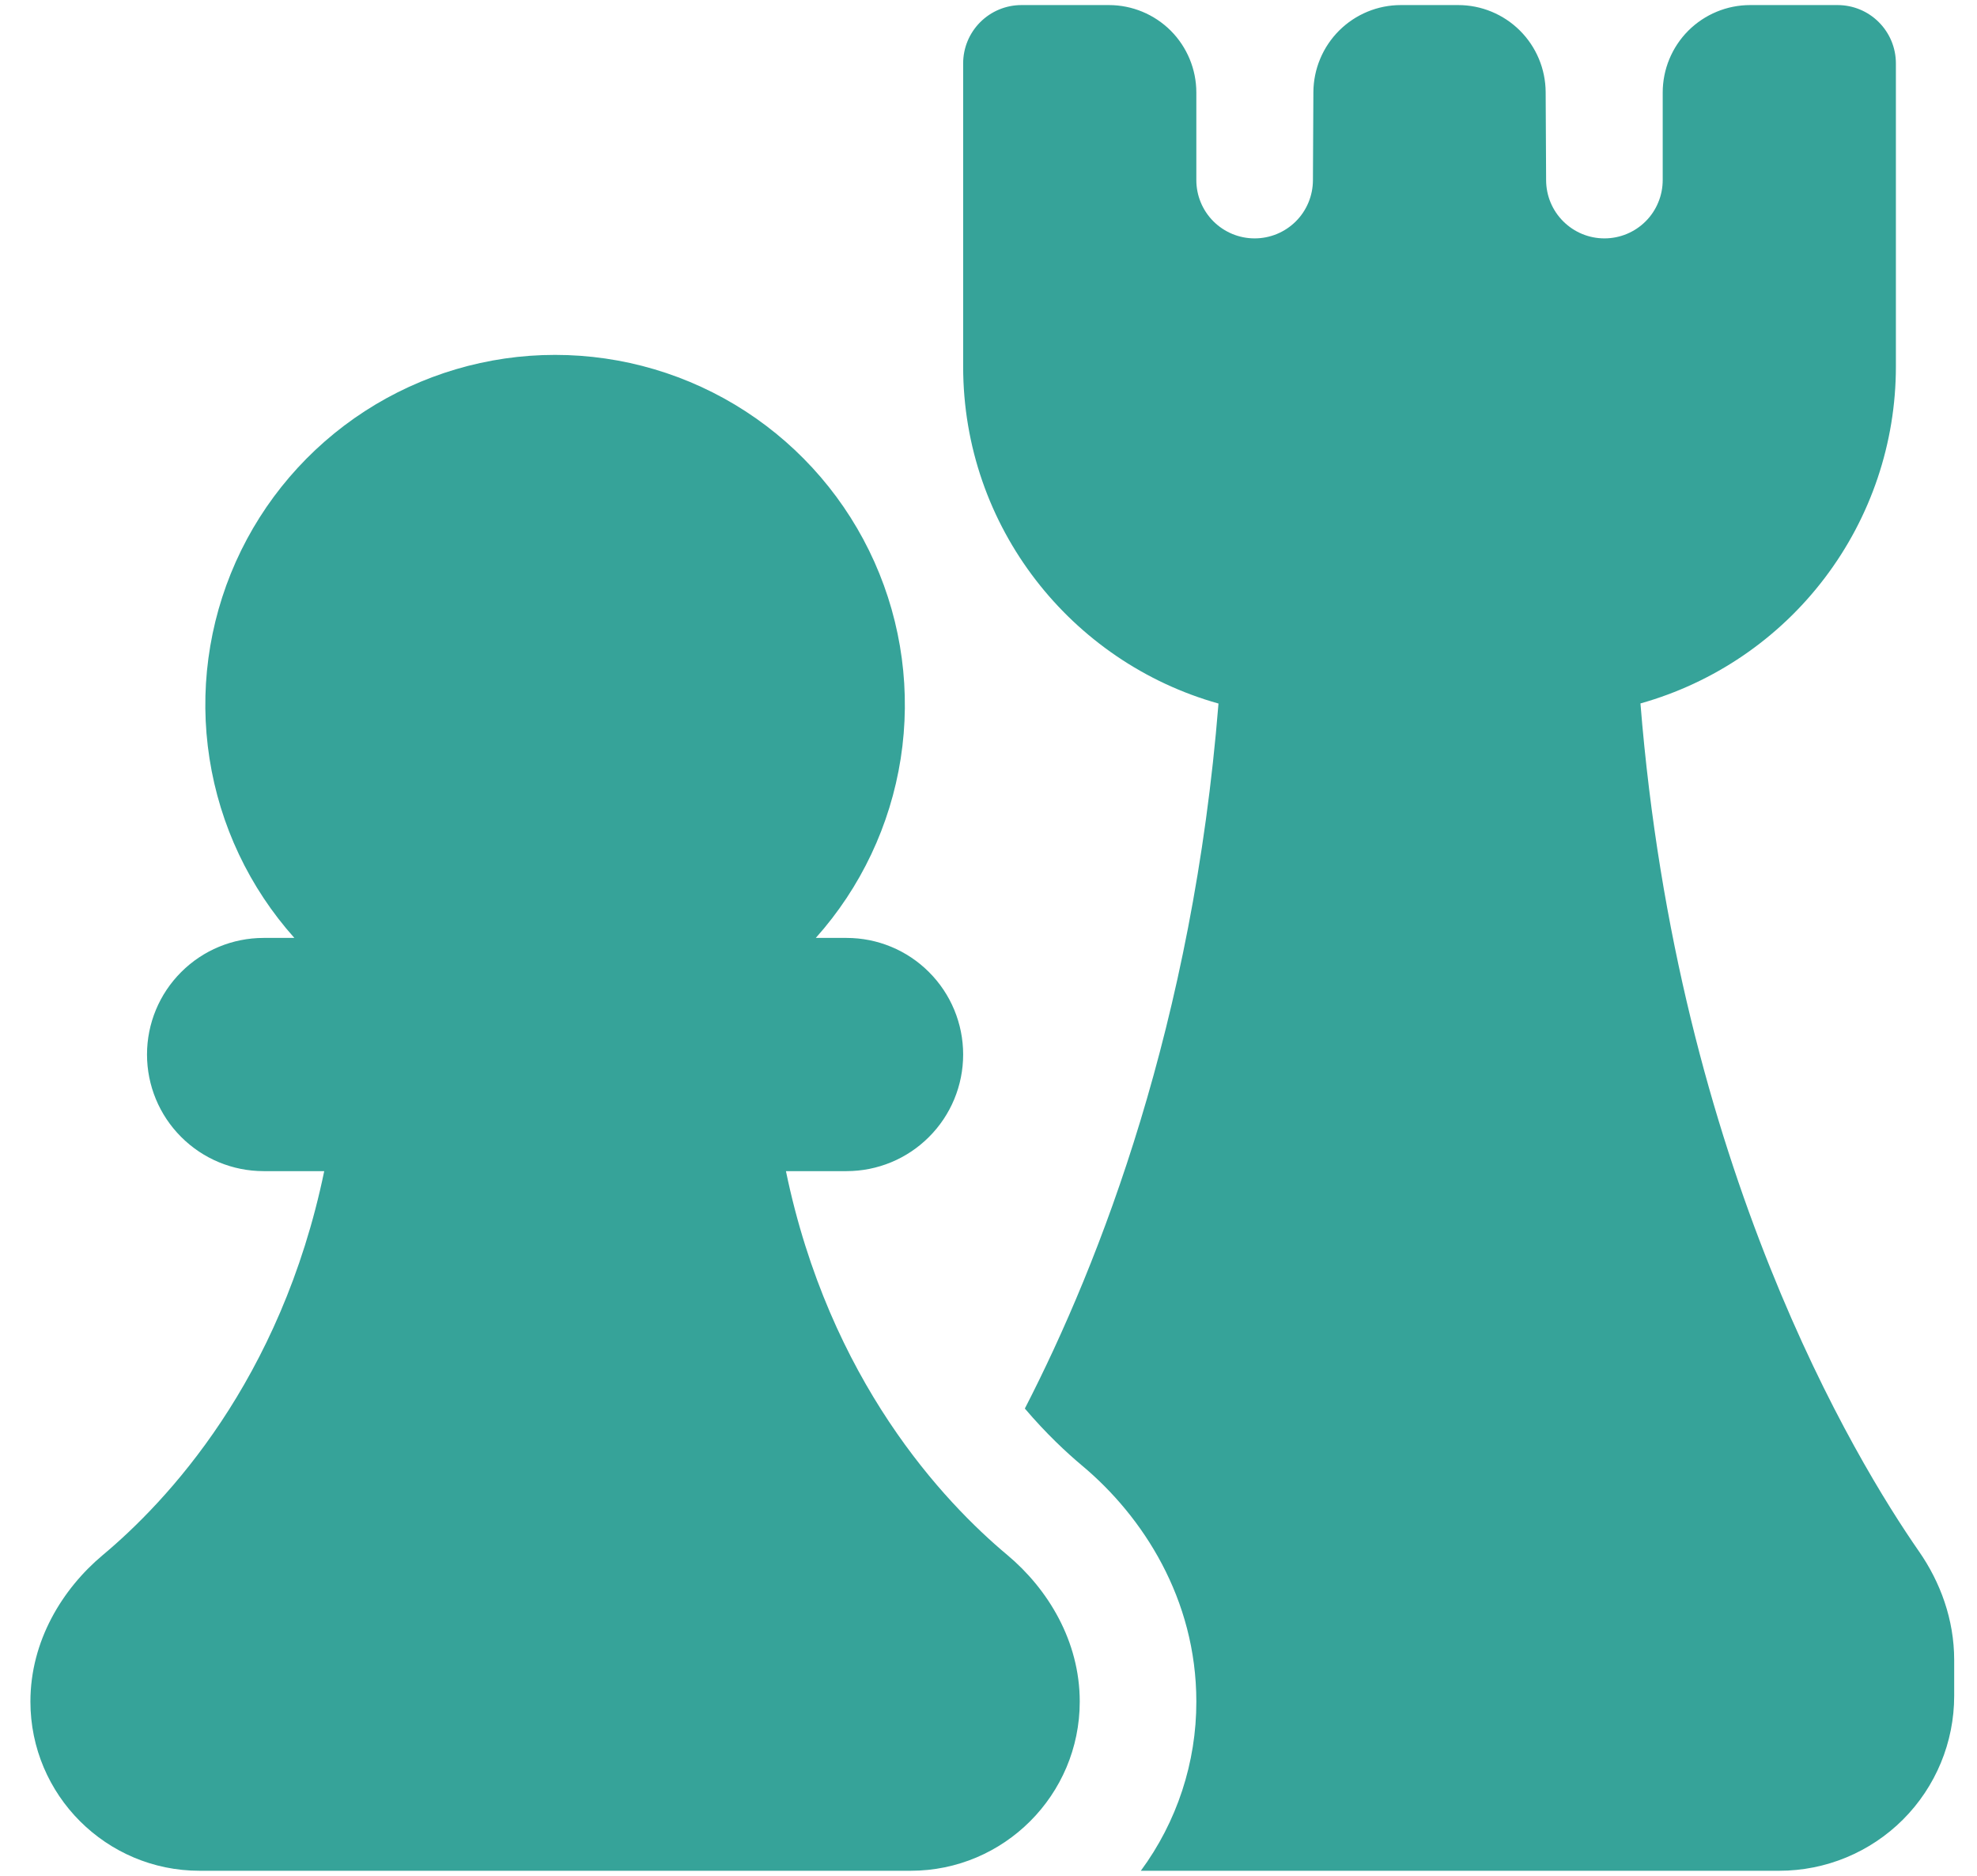 <svg width="39" height="37" viewBox="0 0 39 37" fill="none" xmlns="http://www.w3.org/2000/svg">
<path d="M20.15 0.1C19.845 0.1 19.553 0.221 19.337 0.437C19.121 0.653 19 0.945 19 1.25V7.23C19 10.397 21.132 13.063 24.037 13.877C23.531 20.179 21.709 24.883 20.217 27.783C20.64 28.28 21.038 28.65 21.348 28.91C22.542 29.908 23.6 31.534 23.6 33.563C23.602 34.764 23.218 35.934 22.505 36.9H35.1C36.015 36.9 36.893 36.537 37.54 35.89C38.187 35.243 38.55 34.365 38.55 33.45V32.744C38.55 31.944 38.276 31.205 37.855 30.6C36.614 28.813 33.097 23.033 32.361 13.875C33.81 13.468 35.088 12.599 35.997 11.399C36.907 10.2 37.4 8.736 37.4 7.23V1.25C37.4 0.945 37.279 0.653 37.063 0.437C36.848 0.221 36.555 0.1 36.25 0.1H34.525C34.068 0.1 33.629 0.282 33.305 0.605C32.982 0.929 32.8 1.368 32.8 1.825V3.55C32.8 3.701 32.771 3.851 32.713 3.99C32.656 4.13 32.572 4.257 32.465 4.364C32.25 4.58 31.957 4.702 31.652 4.702C31.347 4.703 31.055 4.582 30.839 4.367C30.622 4.152 30.501 3.86 30.5 3.555V3.55L30.491 1.816C30.488 1.36 30.306 0.924 29.982 0.602C29.659 0.281 29.222 0.1 28.766 0.1H27.634C27.178 0.1 26.741 0.281 26.418 0.602C26.095 0.924 25.912 1.36 25.909 1.816L25.9 3.555C25.899 3.86 25.778 4.152 25.562 4.367C25.346 4.582 25.053 4.703 24.748 4.702C24.443 4.702 24.151 4.58 23.935 4.364C23.72 4.148 23.599 3.855 23.6 3.55V1.825C23.6 1.368 23.418 0.929 23.095 0.605C22.771 0.282 22.333 0.1 21.875 0.1H20.15ZM10.95 7C9.618 7 8.315 7.386 7.197 8.11C6.079 8.835 5.195 9.867 4.651 11.083C4.108 12.299 3.927 13.646 4.133 14.963C4.338 16.279 4.919 17.507 5.807 18.5H5.2C4.59 18.5 4.005 18.742 3.574 19.174C3.142 19.605 2.9 20.19 2.9 20.8C2.9 21.41 3.142 21.995 3.574 22.426C4.005 22.858 4.59 23.1 5.2 23.1H6.396C5.54 27.235 3.284 29.623 2.026 30.674C1.23 31.341 0.6 32.367 0.6 33.563C0.6 35.405 2.095 36.9 3.937 36.9H17.965C19.805 36.9 21.3 35.405 21.3 33.563C21.3 32.367 20.67 31.341 19.874 30.674C18.616 29.623 16.36 27.235 15.504 23.1H16.7C17.31 23.1 17.895 22.858 18.326 22.426C18.758 21.995 19 21.41 19 20.8C19 20.19 18.758 19.605 18.326 19.174C17.895 18.742 17.31 18.5 16.7 18.5H16.093C16.981 17.507 17.562 16.279 17.768 14.963C17.973 13.646 17.793 12.299 17.249 11.083C16.705 9.867 15.821 8.835 14.703 8.11C13.586 7.386 12.282 7 10.95 7Z" fill="#36A399"/>
</svg>
